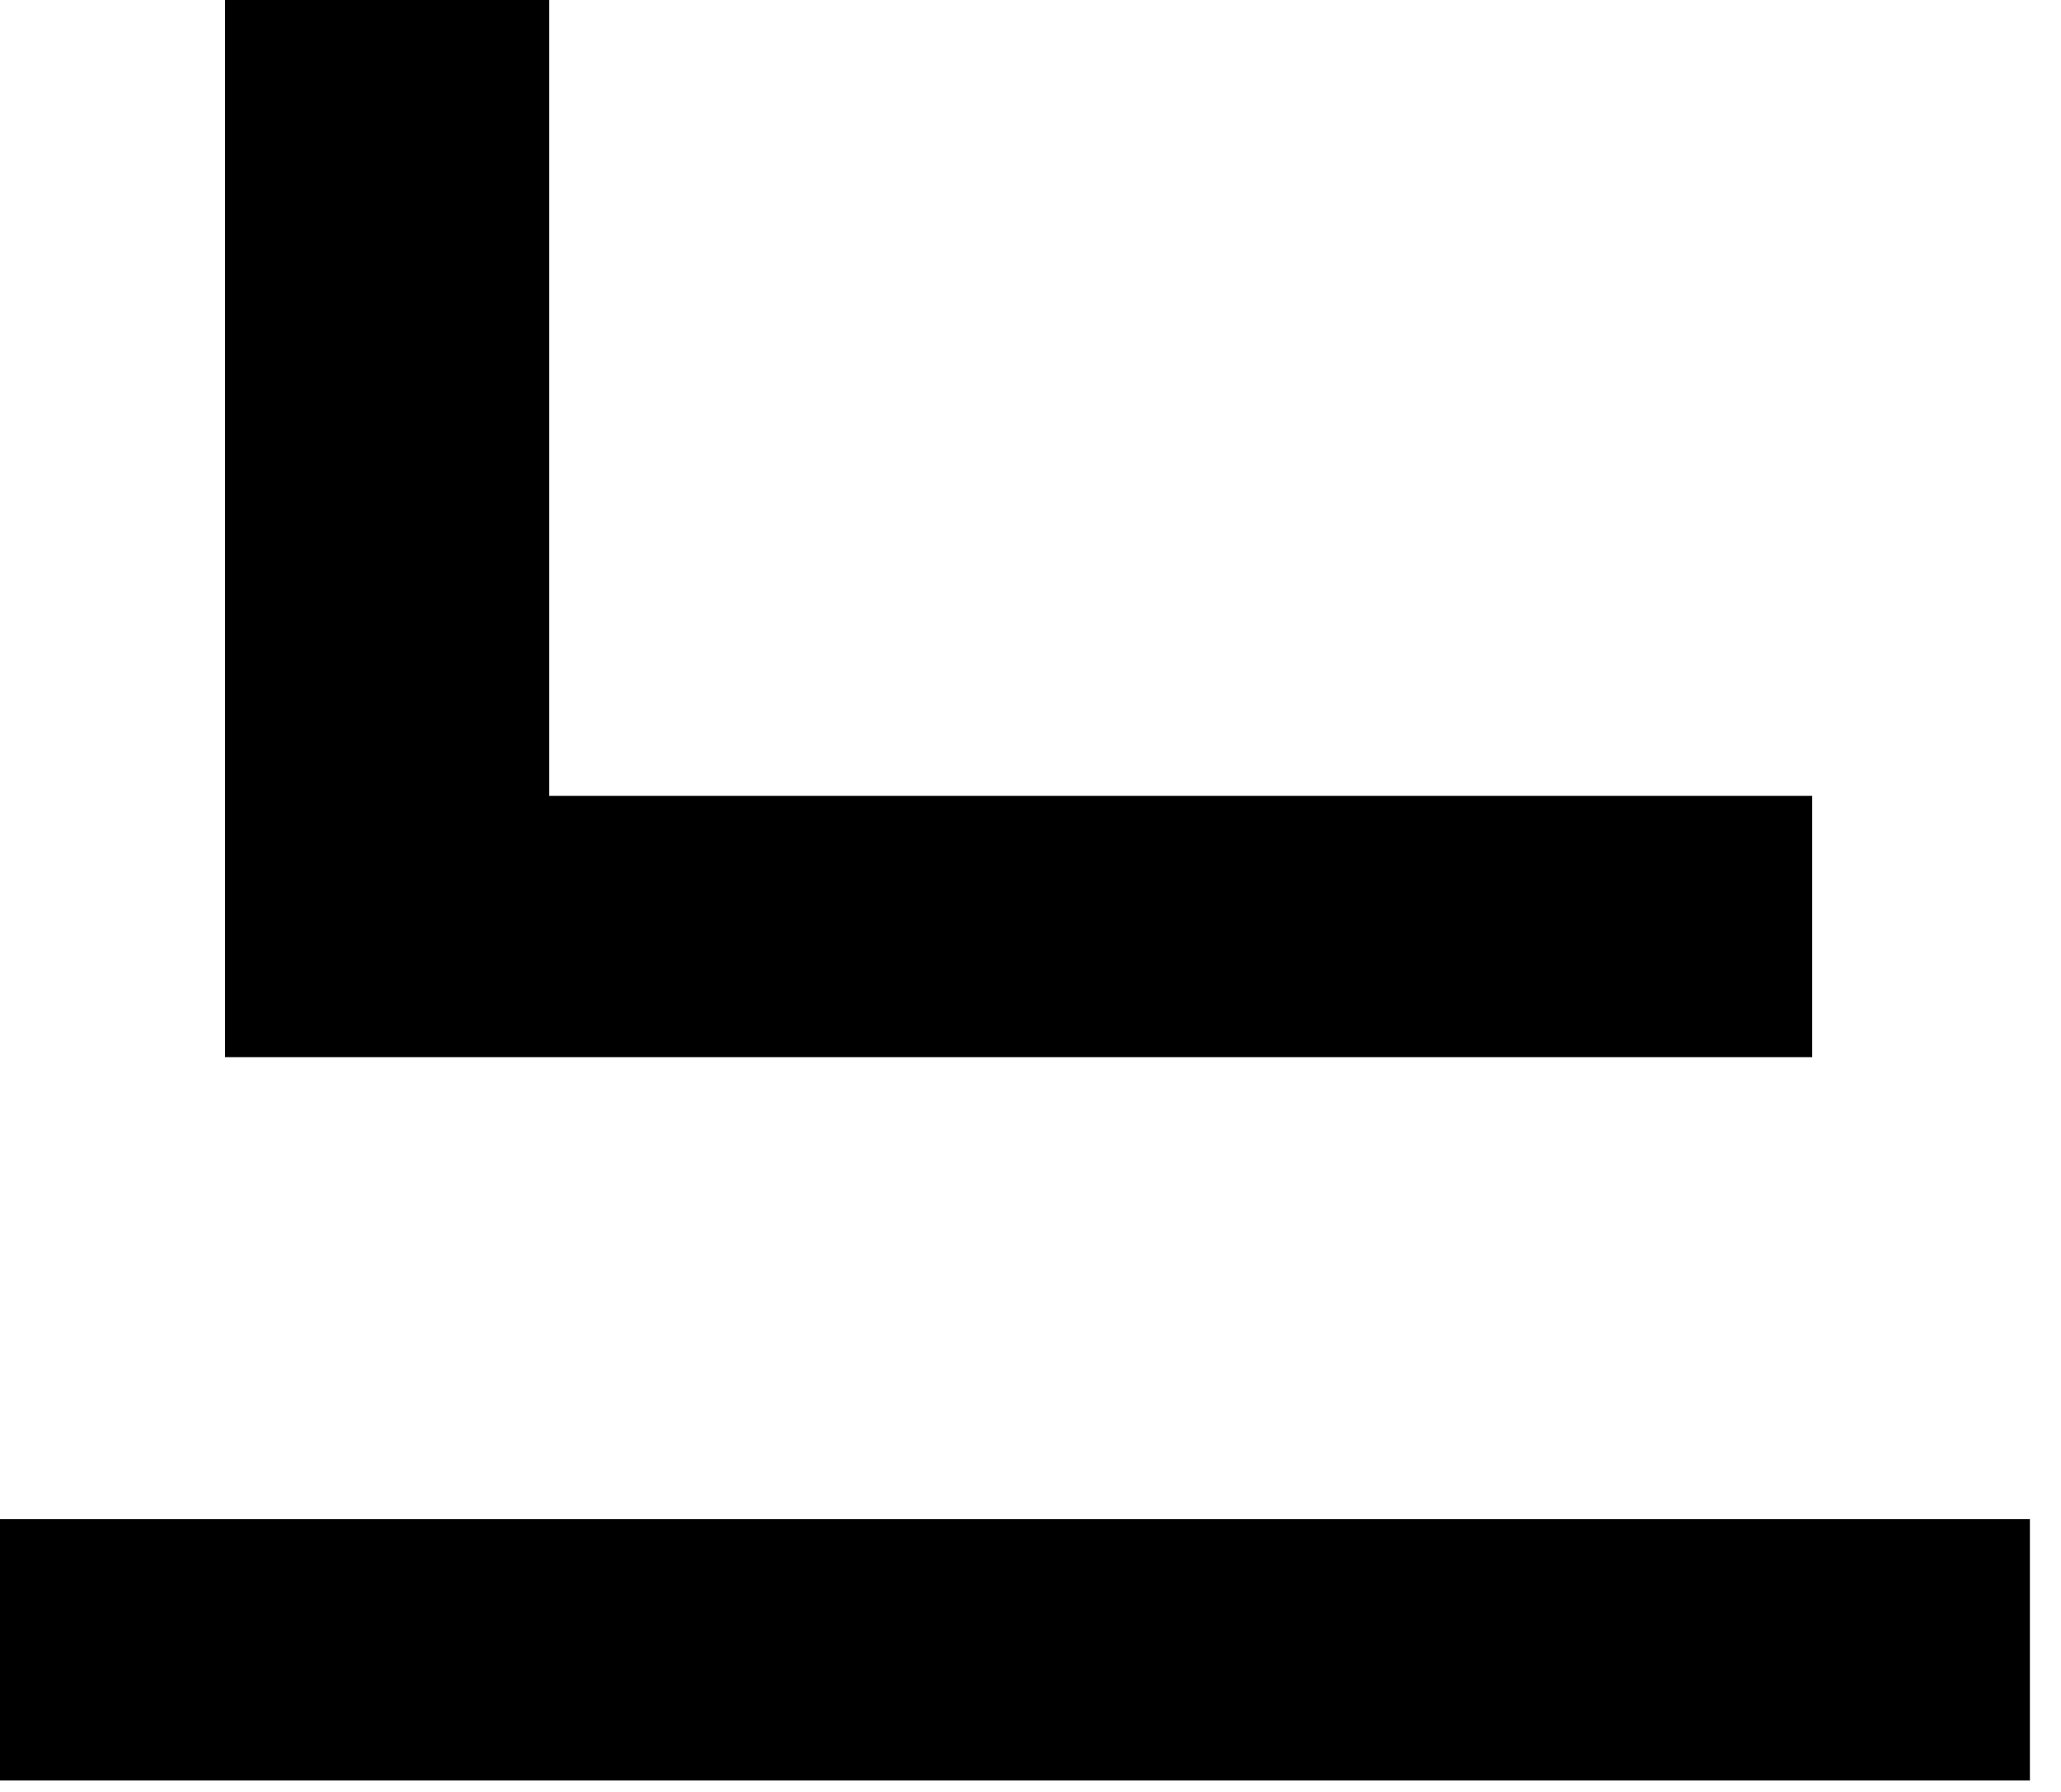 <?xml version="1.0" encoding="utf-8"?>
<svg xmlns="http://www.w3.org/2000/svg" fill="none" height="100%" overflow="visible" preserveAspectRatio="none" style="display: block;" viewBox="0 0 23 20" width="100%">
<path d="M2.511 8.883H20.223V11.799H2.511V8.883ZM0 16.956H22.653V19.872H0V16.956ZM2.511 0H6.129V10.044H2.511V0Z" fill="black" id="Vector"/>
</svg>